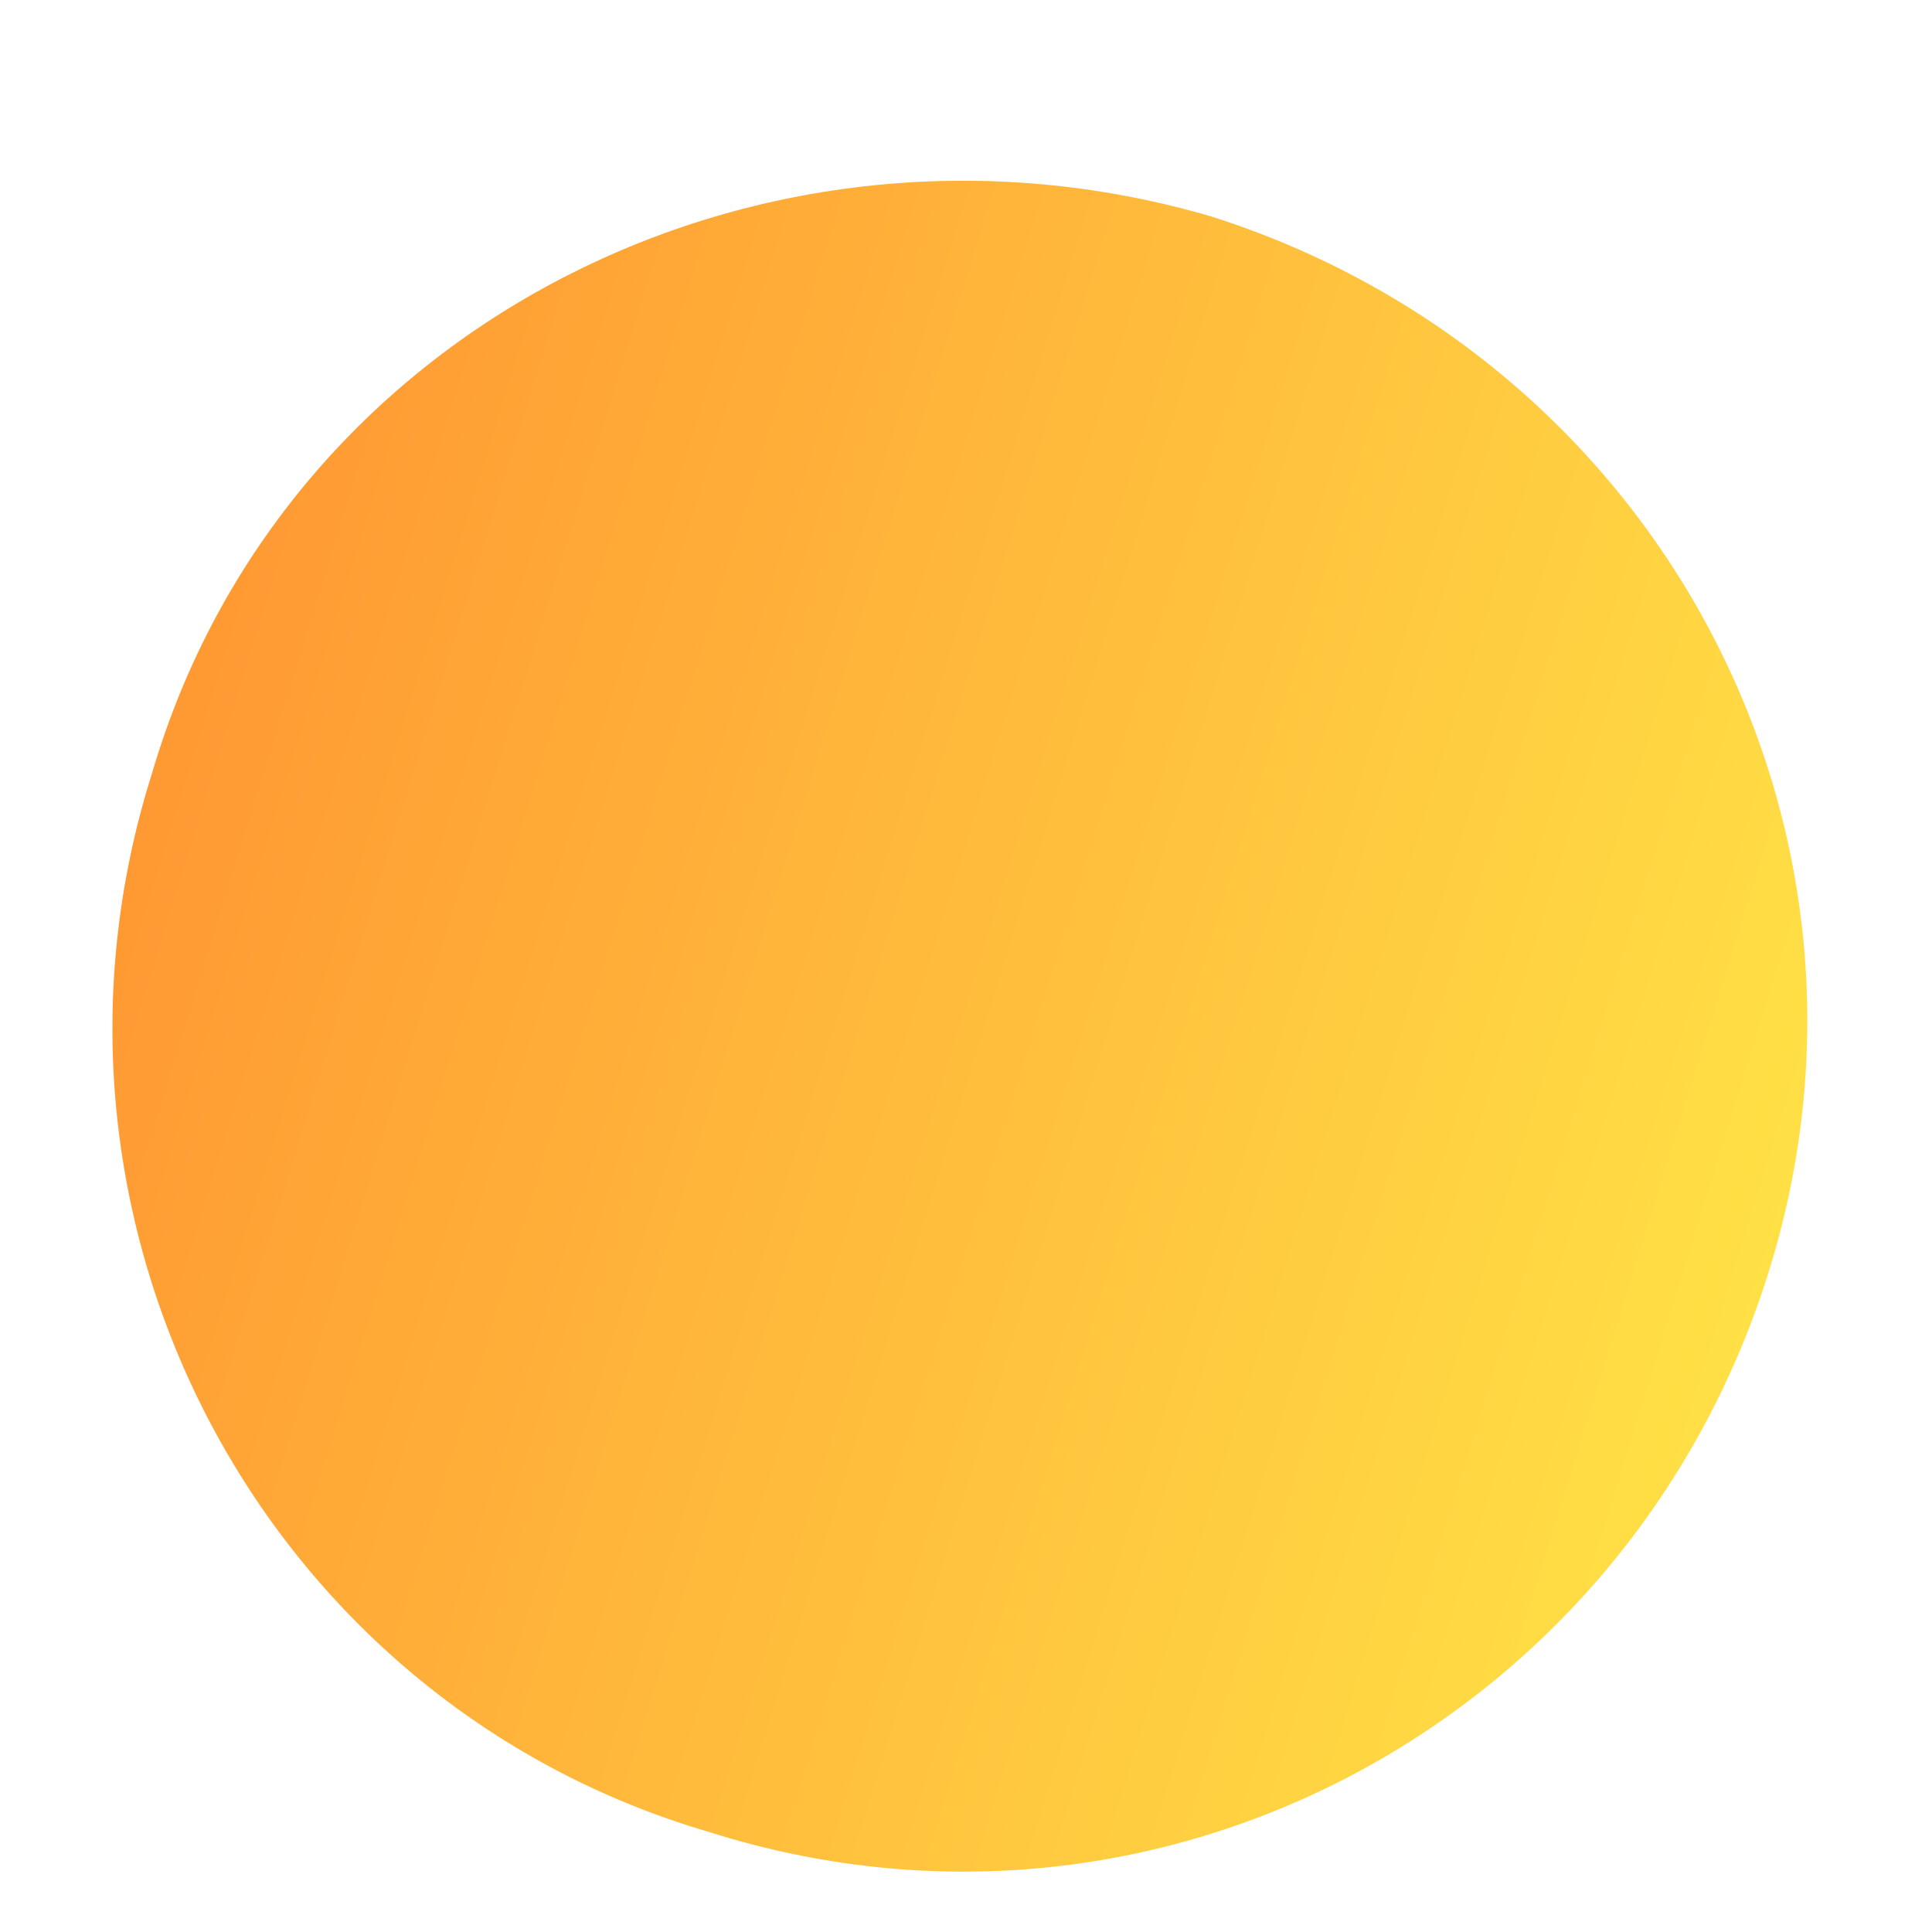 <svg width="10" height="10" viewBox="0 0 10 10" fill="none" xmlns="http://www.w3.org/2000/svg">
<path d="M9.149 6.601C8.415 8.917 5.985 10.217 3.669 9.482C1.352 8.804 0.053 6.318 0.787 4.002C1.465 1.685 3.951 0.442 6.268 1.12C8.584 1.855 9.884 4.284 9.149 6.601Z" fill="url(#paint0_linear_1524_6311)"/>
<defs>
<linearGradient id="paint0_linear_1524_6311" x1="2.073" y1="-0.164" x2="10.449" y2="2.43" gradientUnits="userSpaceOnUse">
<stop stop-color="#FF9933"/>
<stop offset="1" stop-color="#FFE045"/>
</linearGradient>
</defs>
</svg>
